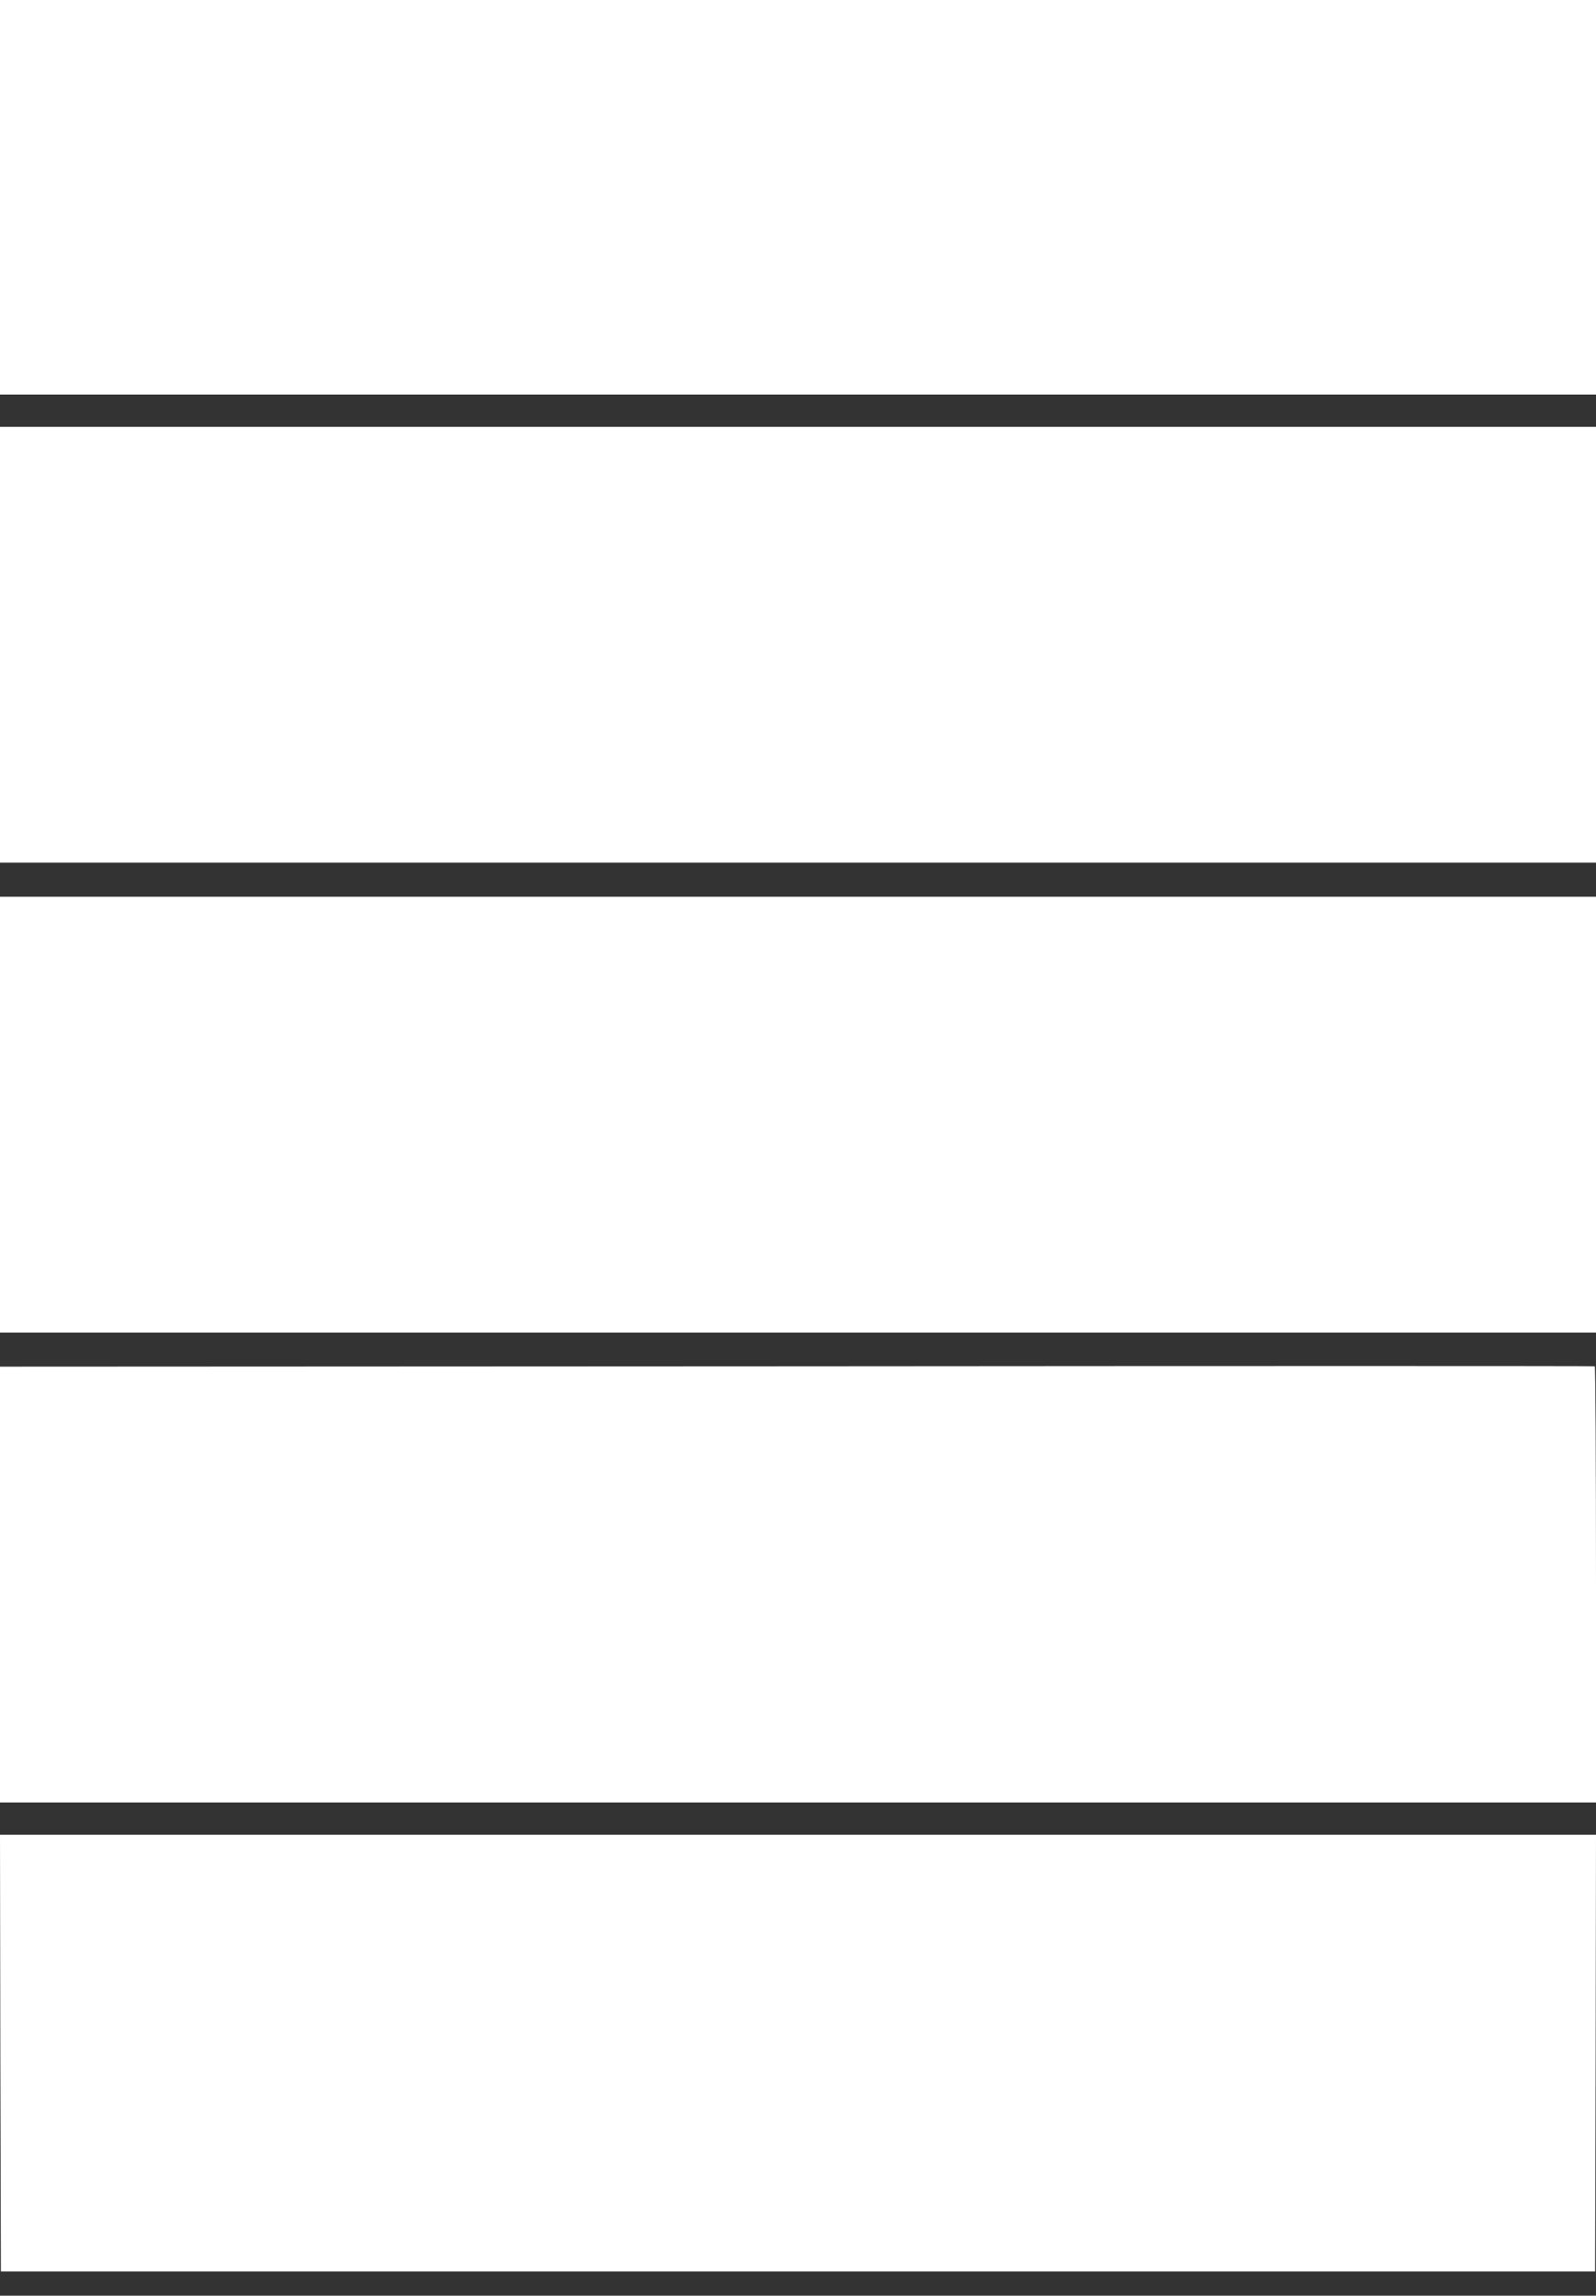 <?xml version="1.0" standalone="no"?>
<!DOCTYPE svg PUBLIC "-//W3C//DTD SVG 20010904//EN"
 "http://www.w3.org/TR/2001/REC-SVG-20010904/DTD/svg10.dtd">
<svg version="1.0" xmlns="http://www.w3.org/2000/svg"
 width="890pt" height="1280pt" viewBox="0 0 890 1280"
 preserveAspectRatio="xMidYMid meet">
<rect x="0" y="0" width="890" height="1280" fill="#333333" stroke="none"/>
<g transform="translate(0,1280) scale(0.1,-0.1)"
fill="#ffffff" stroke="none">
<path d="M0 11700 l0 -1100 4450 0 4450 0 0 1100 0 1100 -4450 0 -4450 0 0
-1100z"/>
<path d="M0 9205 l0 -1215 4450 0 4450 0 0 1215 0 1215 -4450 0 -4450 0 0
-1215z"/>
<path d="M0 6585 l0 -1215 4450 0 4450 0 0 1215 0 1215 -4450 0 -4450 0 0
-1215z"/>
<path d="M4442 5182 l-4442 -2 0 -1215 0 -1215 4450 0 4450 0 0 1214 c0 668
-3 1216 -7 1218 -5 2 -2007 2 -4451 0z"/>
<path d="M2 1353 l3 -1218 4445 0 4445 0 3 1218 2 1217 -4450 0 -4450 0 2
-1217z"/>
</g>
</svg>
